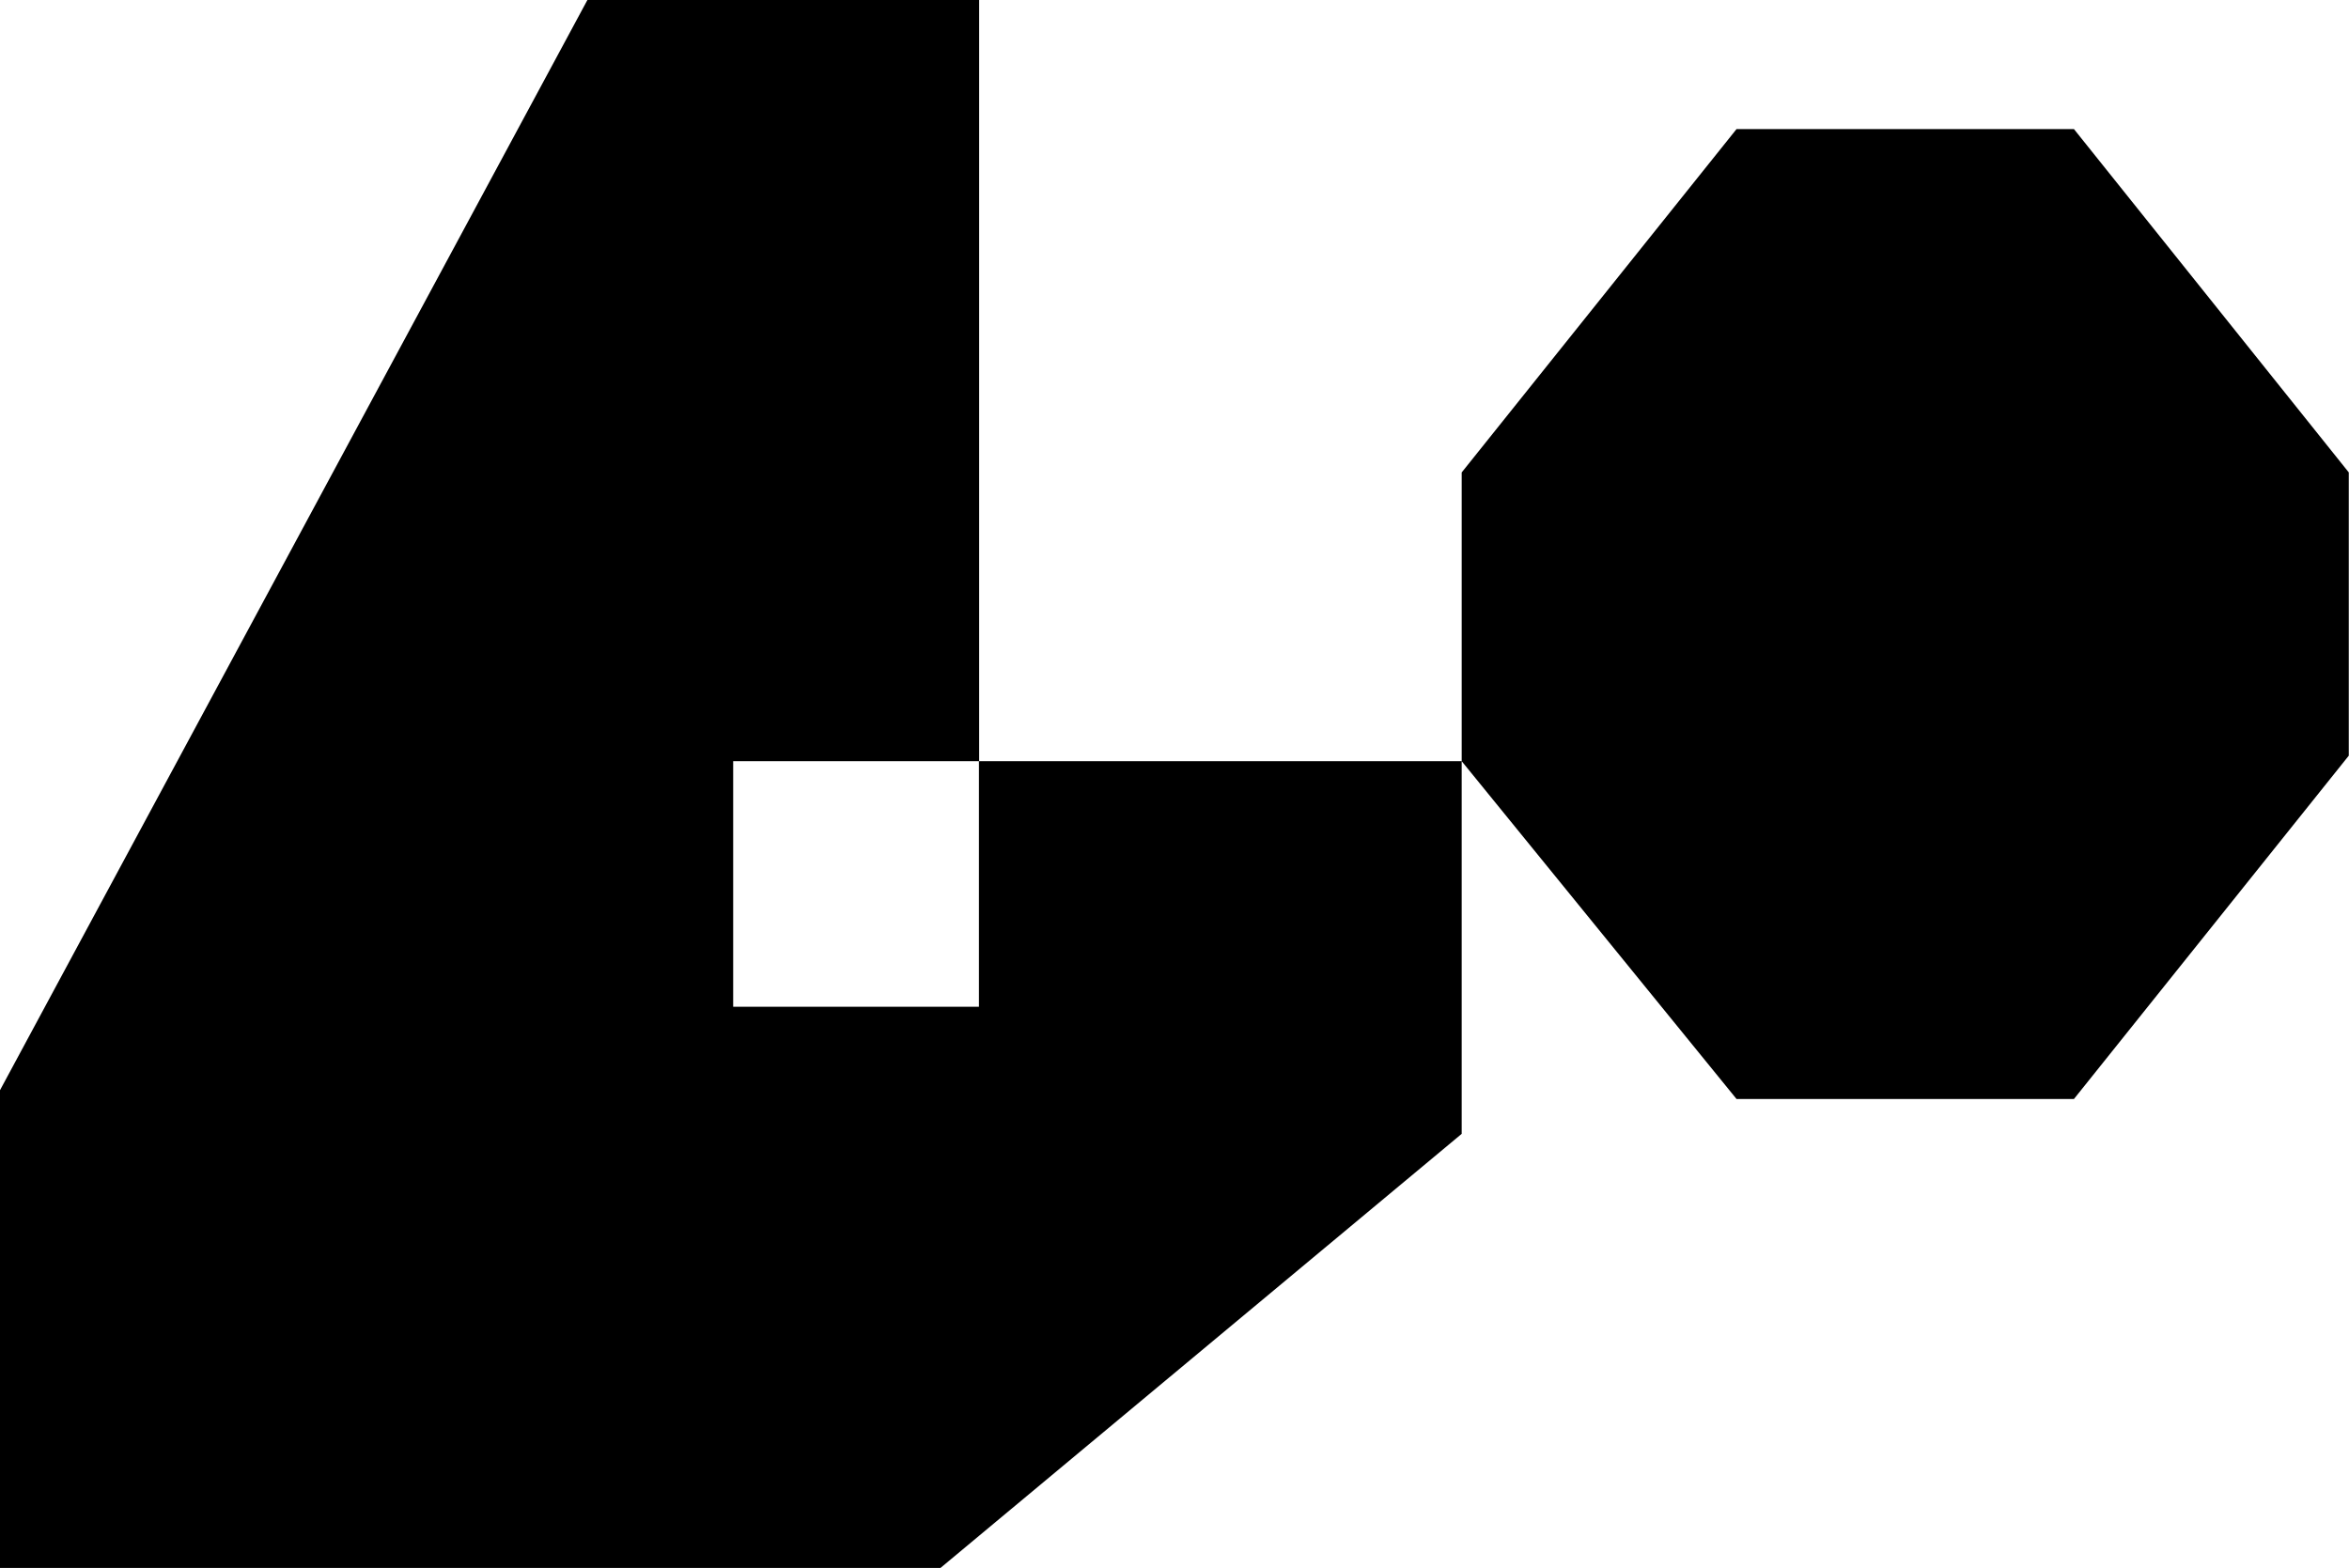 <?xml version="1.0" encoding="UTF-8"?>
<svg data-bbox="0 0 2433.77 1624.88" xmlns="http://www.w3.org/2000/svg" viewBox="0 0 2434 1625" height="1625" width="2434" data-type="shape">
    <g>
        <path d="M608.661 0 0 1129.79v495.09h974.491l540.089-449.86V788.841h-500.01V0zm151.044 788.84h254.655v254.48H759.705zM1799.37 133.776 1514.59 489.58v299.265l284.78 350.055h349.62l284.78-355.796V489.572l-284.78-355.796z"/>
    </g>
</svg>
